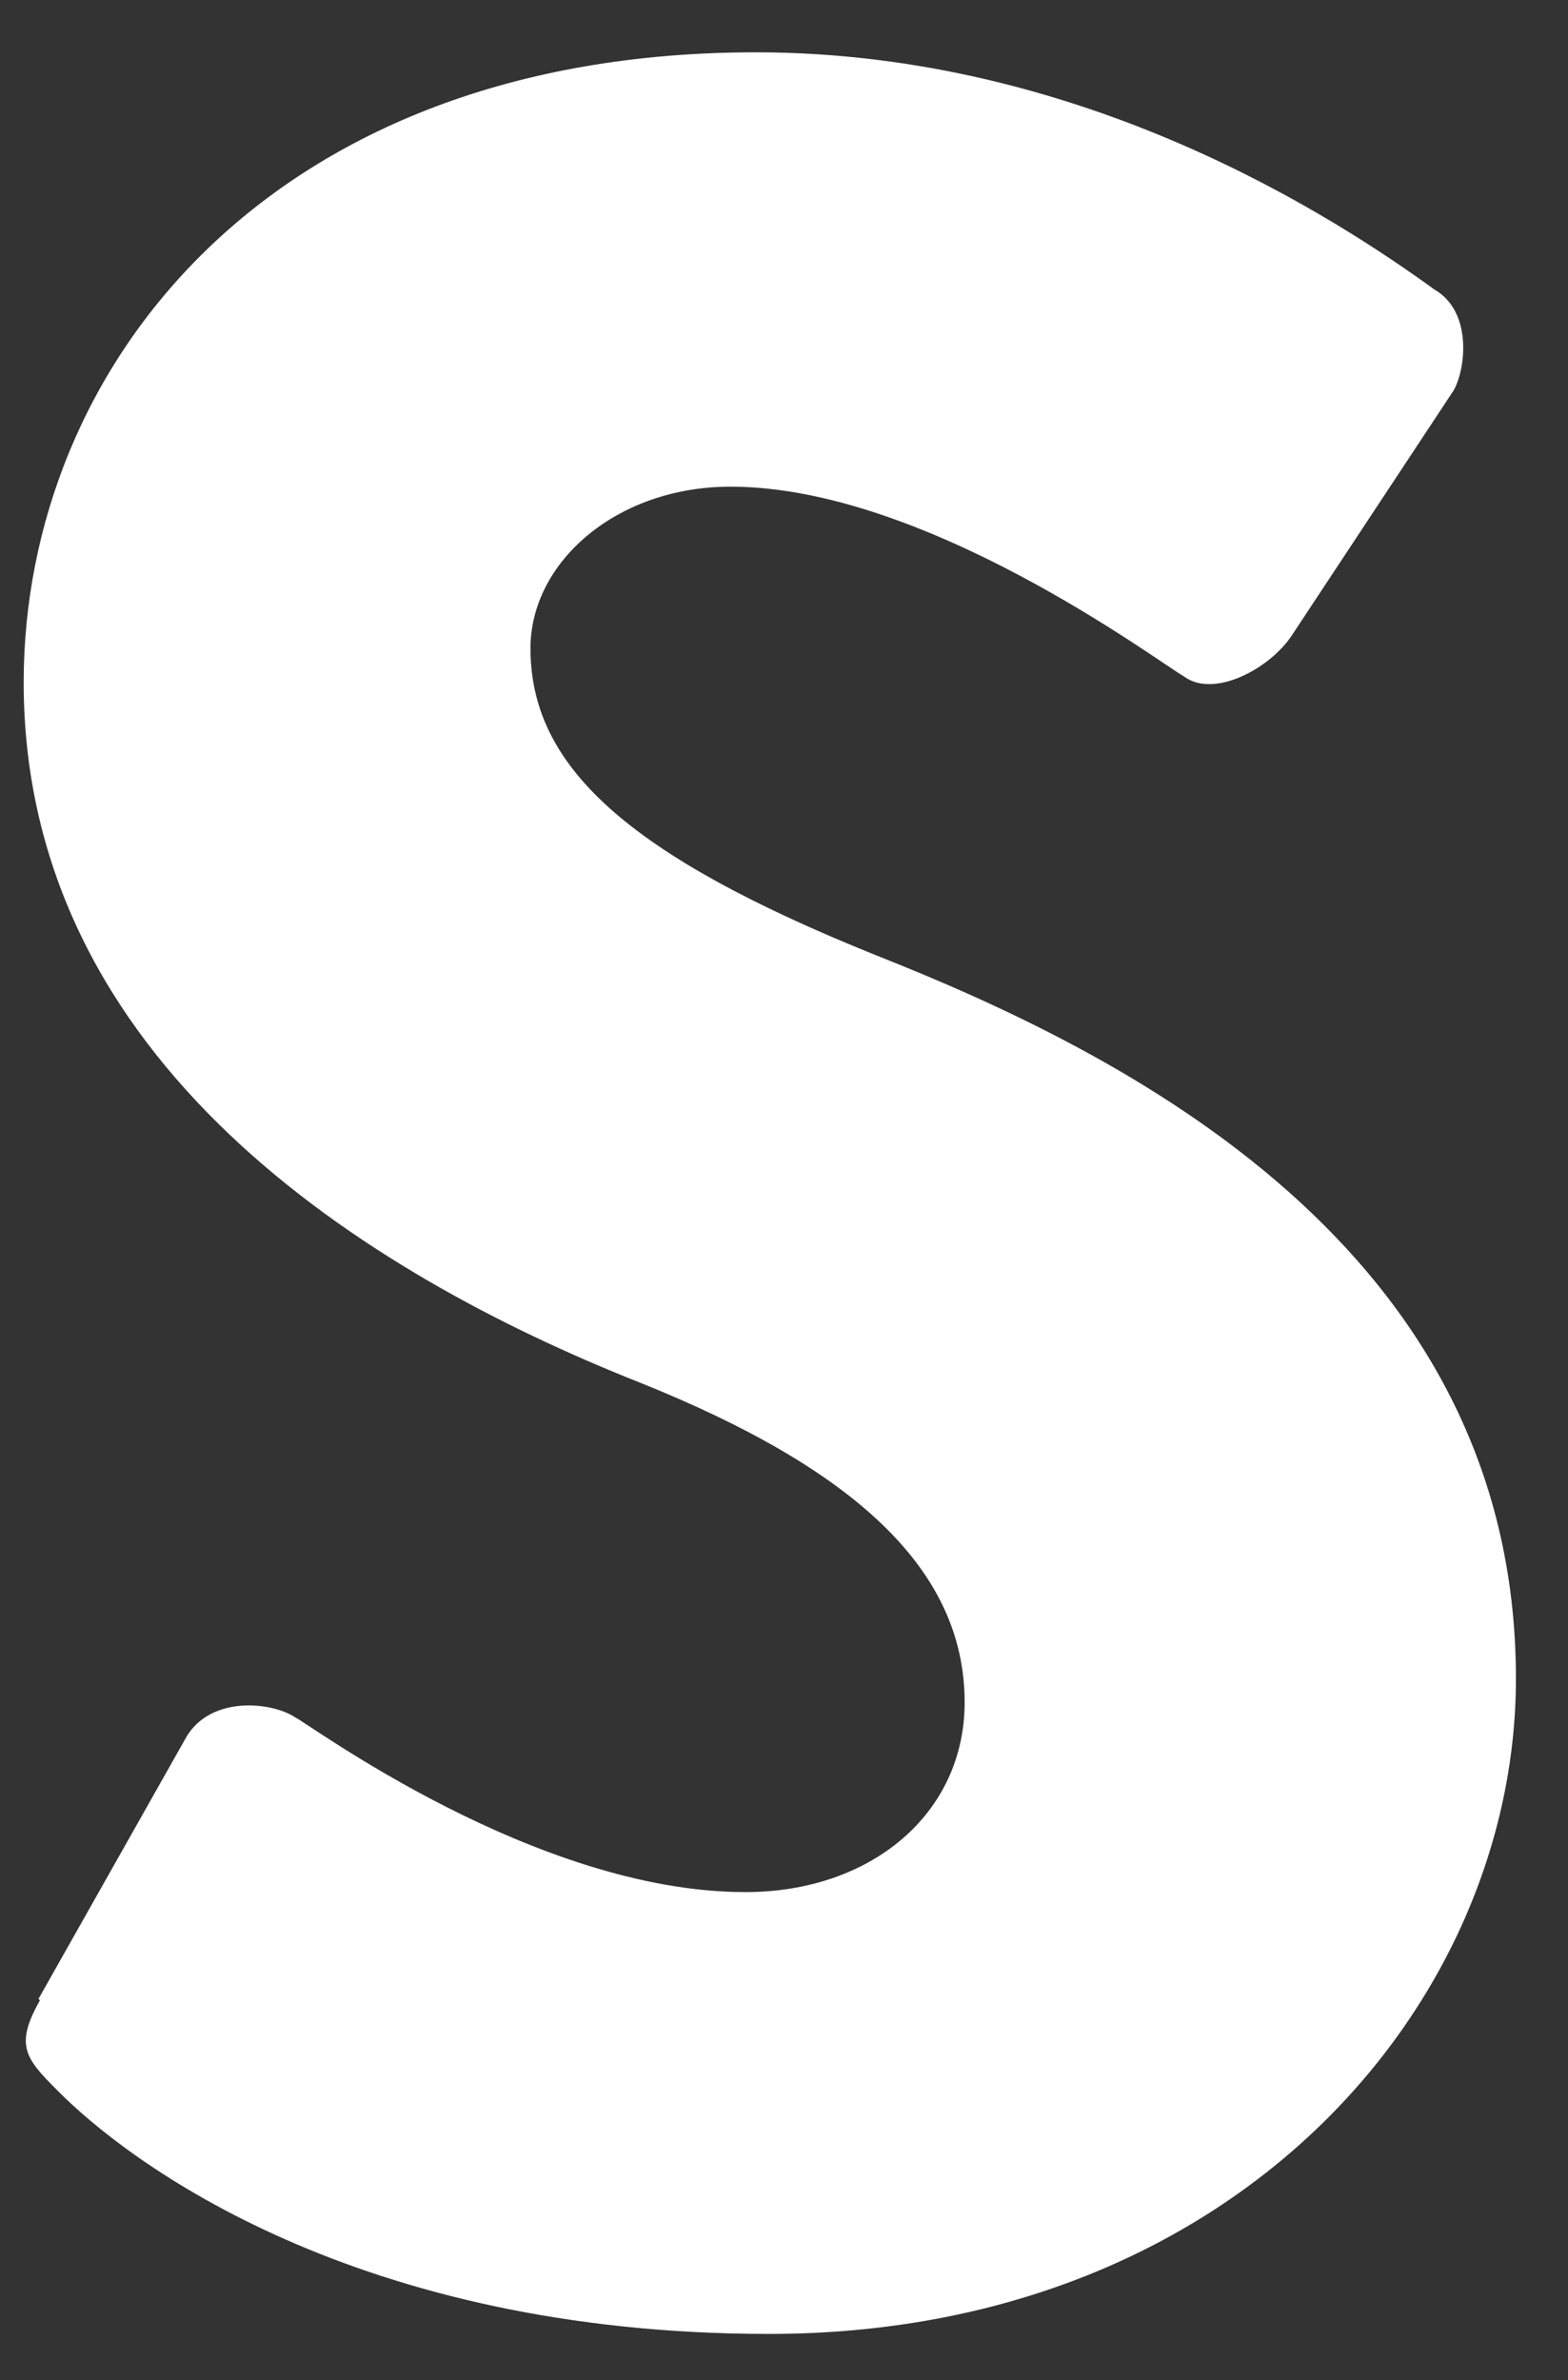 <svg width="29" height="44" viewBox="0 0 29 44" fill="none" xmlns="http://www.w3.org/2000/svg">
<rect x="0" y="0" width="29" height="44" fill="#333333" stroke="none"/>
<path d="M0.712 36.953L3.452 32.102C3.918 31.334 5.042 31.471 5.453 31.745C5.7 31.855 9.893 34.979 13.785 34.979C16.114 34.979 17.841 33.527 17.841 31.471C17.841 29.004 15.786 27.141 11.812 25.551C6.769 23.55 0.438 19.631 0.438 12.615C0.438 6.805 4.96 0.967 13.977 0.967C20.061 0.967 24.748 4.064 26.529 5.352C27.242 5.763 27.105 6.832 26.886 7.216L23.898 11.738C23.487 12.368 22.445 12.916 21.897 12.505C21.377 12.204 17.101 8.997 13.511 8.997C11.4 8.997 9.811 10.395 9.811 11.985C9.811 14.15 11.565 15.794 16.197 17.658C20.774 19.467 28.037 23.057 28.037 31.033C28.037 37.062 22.829 43.147 14.223 43.147C6.604 43.147 2.383 39.995 1.04 38.624C0.465 38.049 0.273 37.802 0.739 36.98L0.712 36.953Z" fill="white"/>
</svg>
